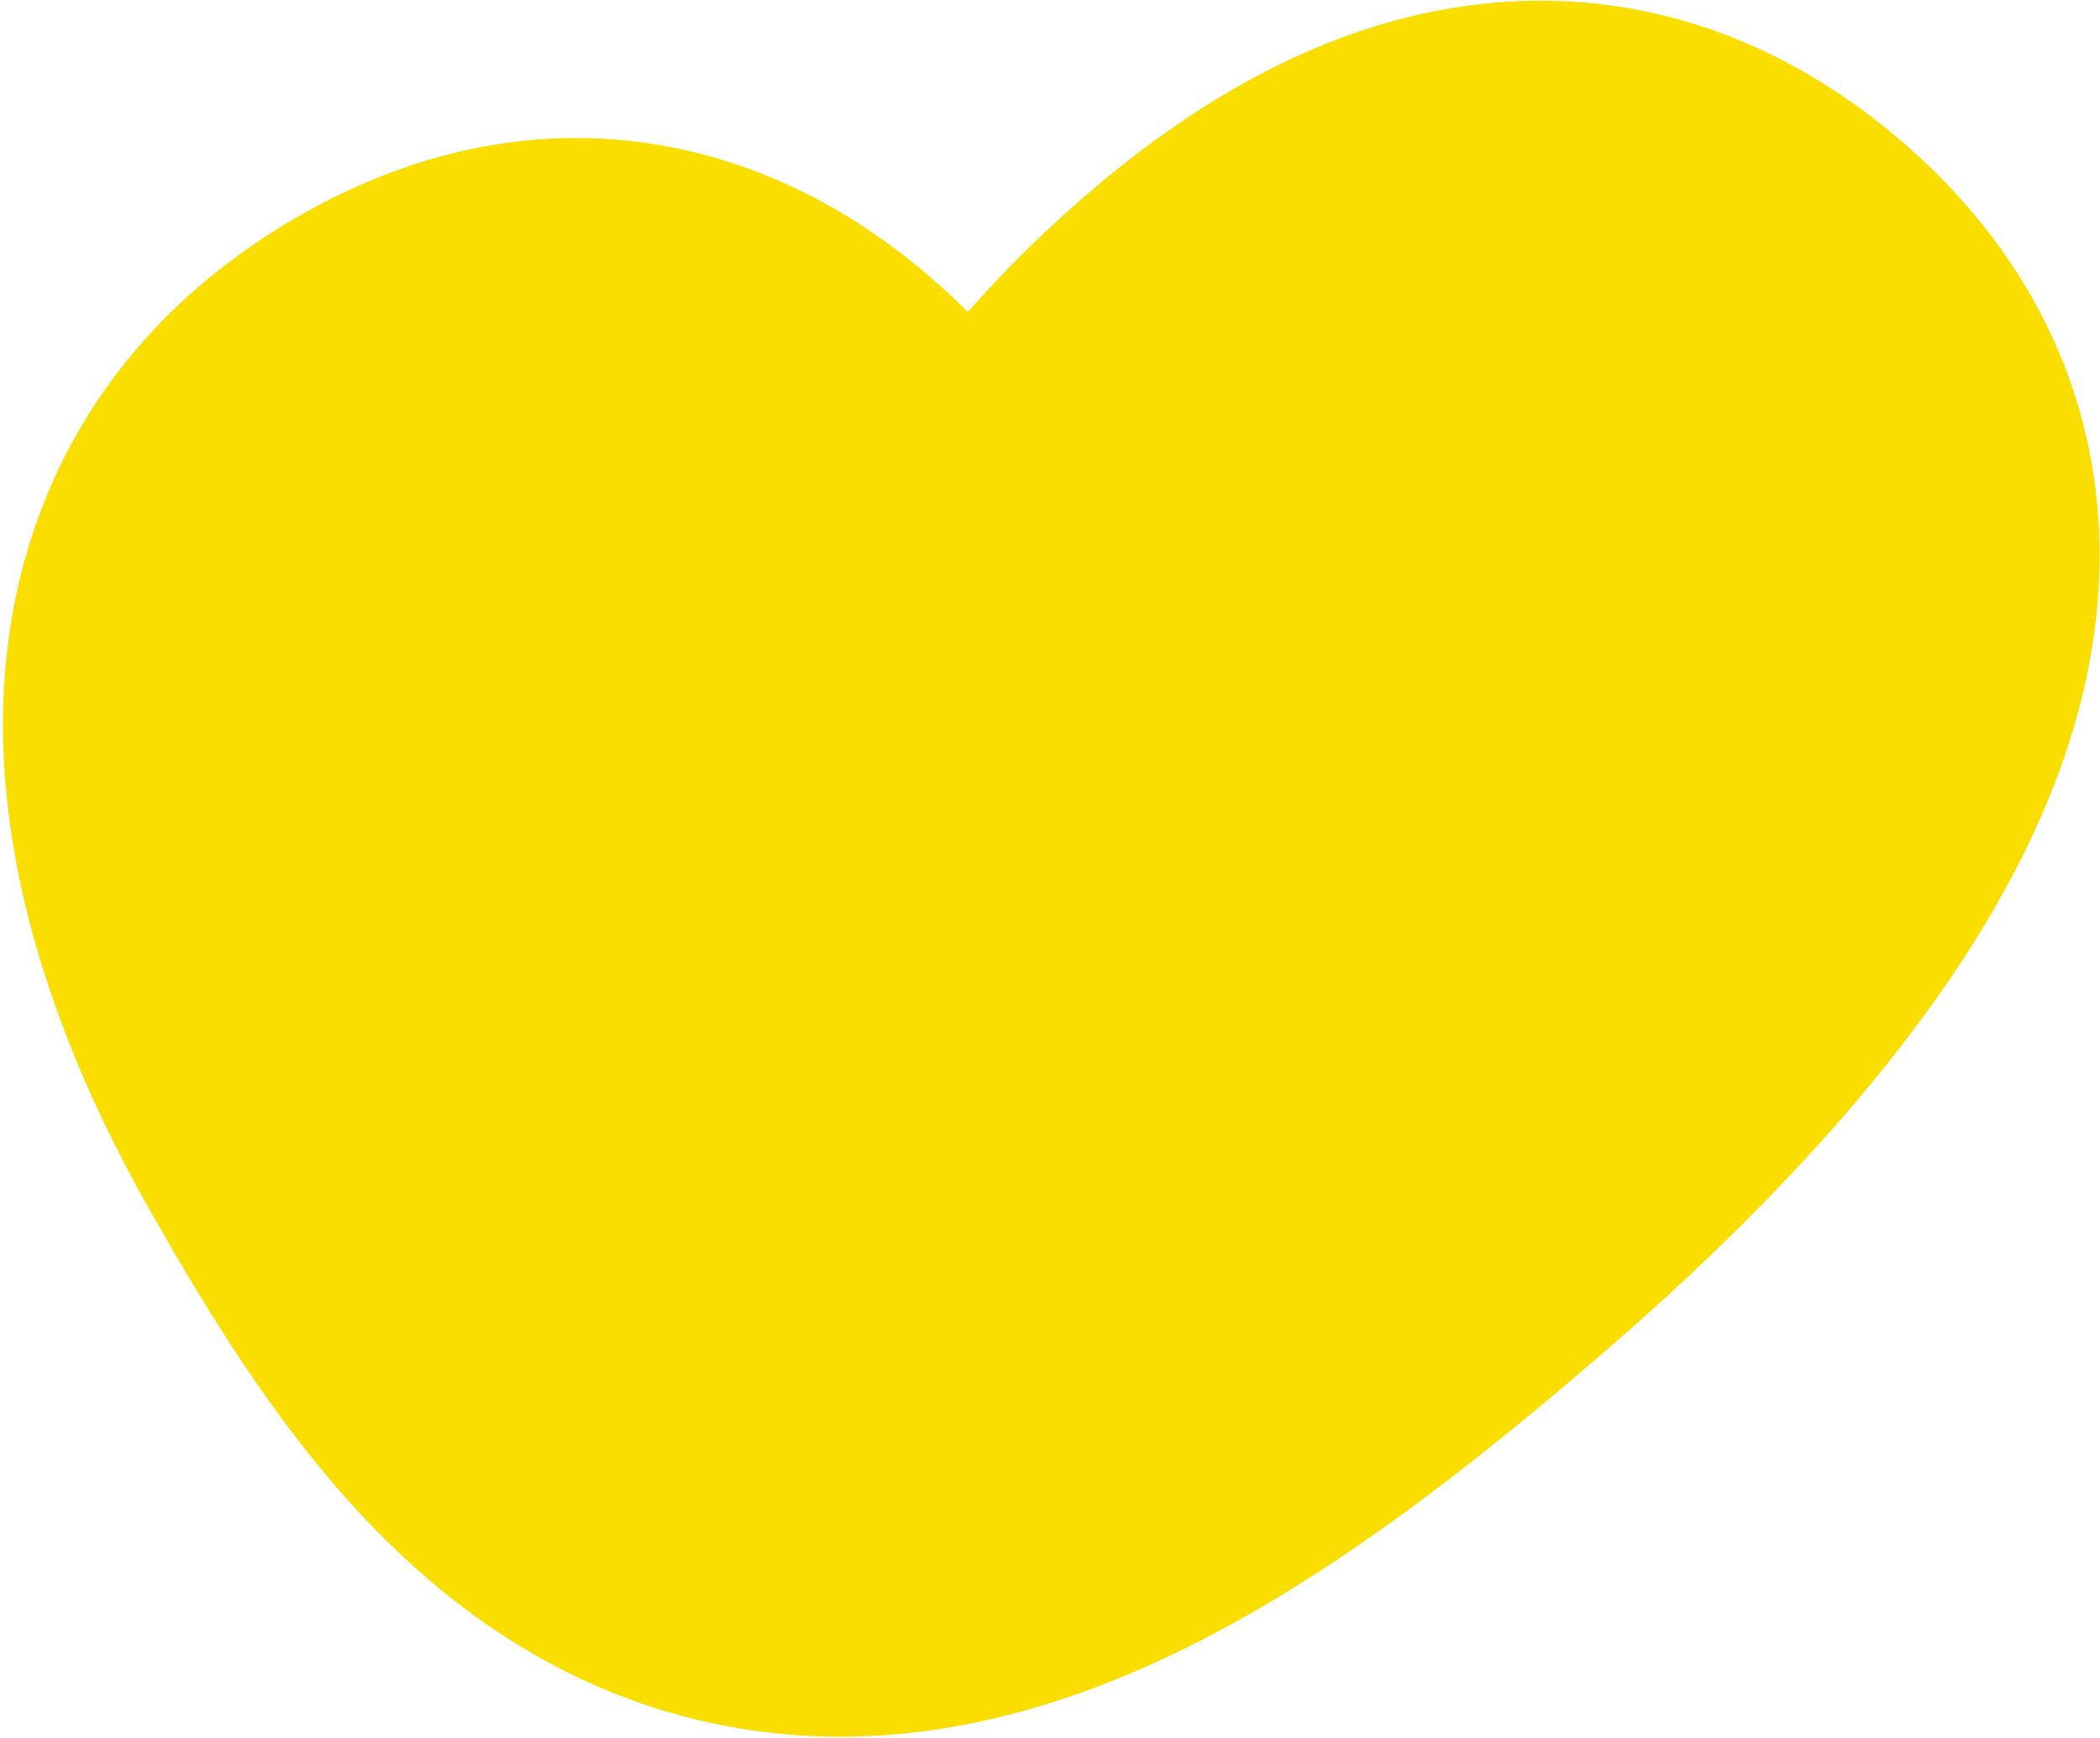 <svg xmlns="http://www.w3.org/2000/svg" width="598" height="495" viewBox="0 0 598 495" fill="none"><path d="M275.914 143.742C270.568 136.027 264.429 128.088 257.491 120.476C241.831 103.296 220.108 85.604 192.113 78.04C162.726 70.099 130.834 74.518 98.752 94.12C52.181 122.575 34.893 165.821 35.884 209.843C36.819 251.415 53.736 293.28 73.075 327.288C88.625 354.633 106.937 384.989 130.199 409.326C154.012 434.238 184.726 454.647 224.901 458.801C264.581 462.903 302.524 449.368 336.138 430.527C369.918 411.593 402.839 385.286 433.346 359.002C474.964 323.145 520.653 276.589 544.932 227.521C557.239 202.65 565.321 174.602 562.233 145.621C559.034 115.591 544.257 88.58 518.215 66.365C481.752 35.26 441.92 29.491 404.917 40.025C370.567 49.804 340.938 72.873 318.206 94.791C303.594 108.881 288.464 127.308 275.914 143.742Z" fill="#FADE00" stroke="#FADE00" stroke-width="70"></path></svg>